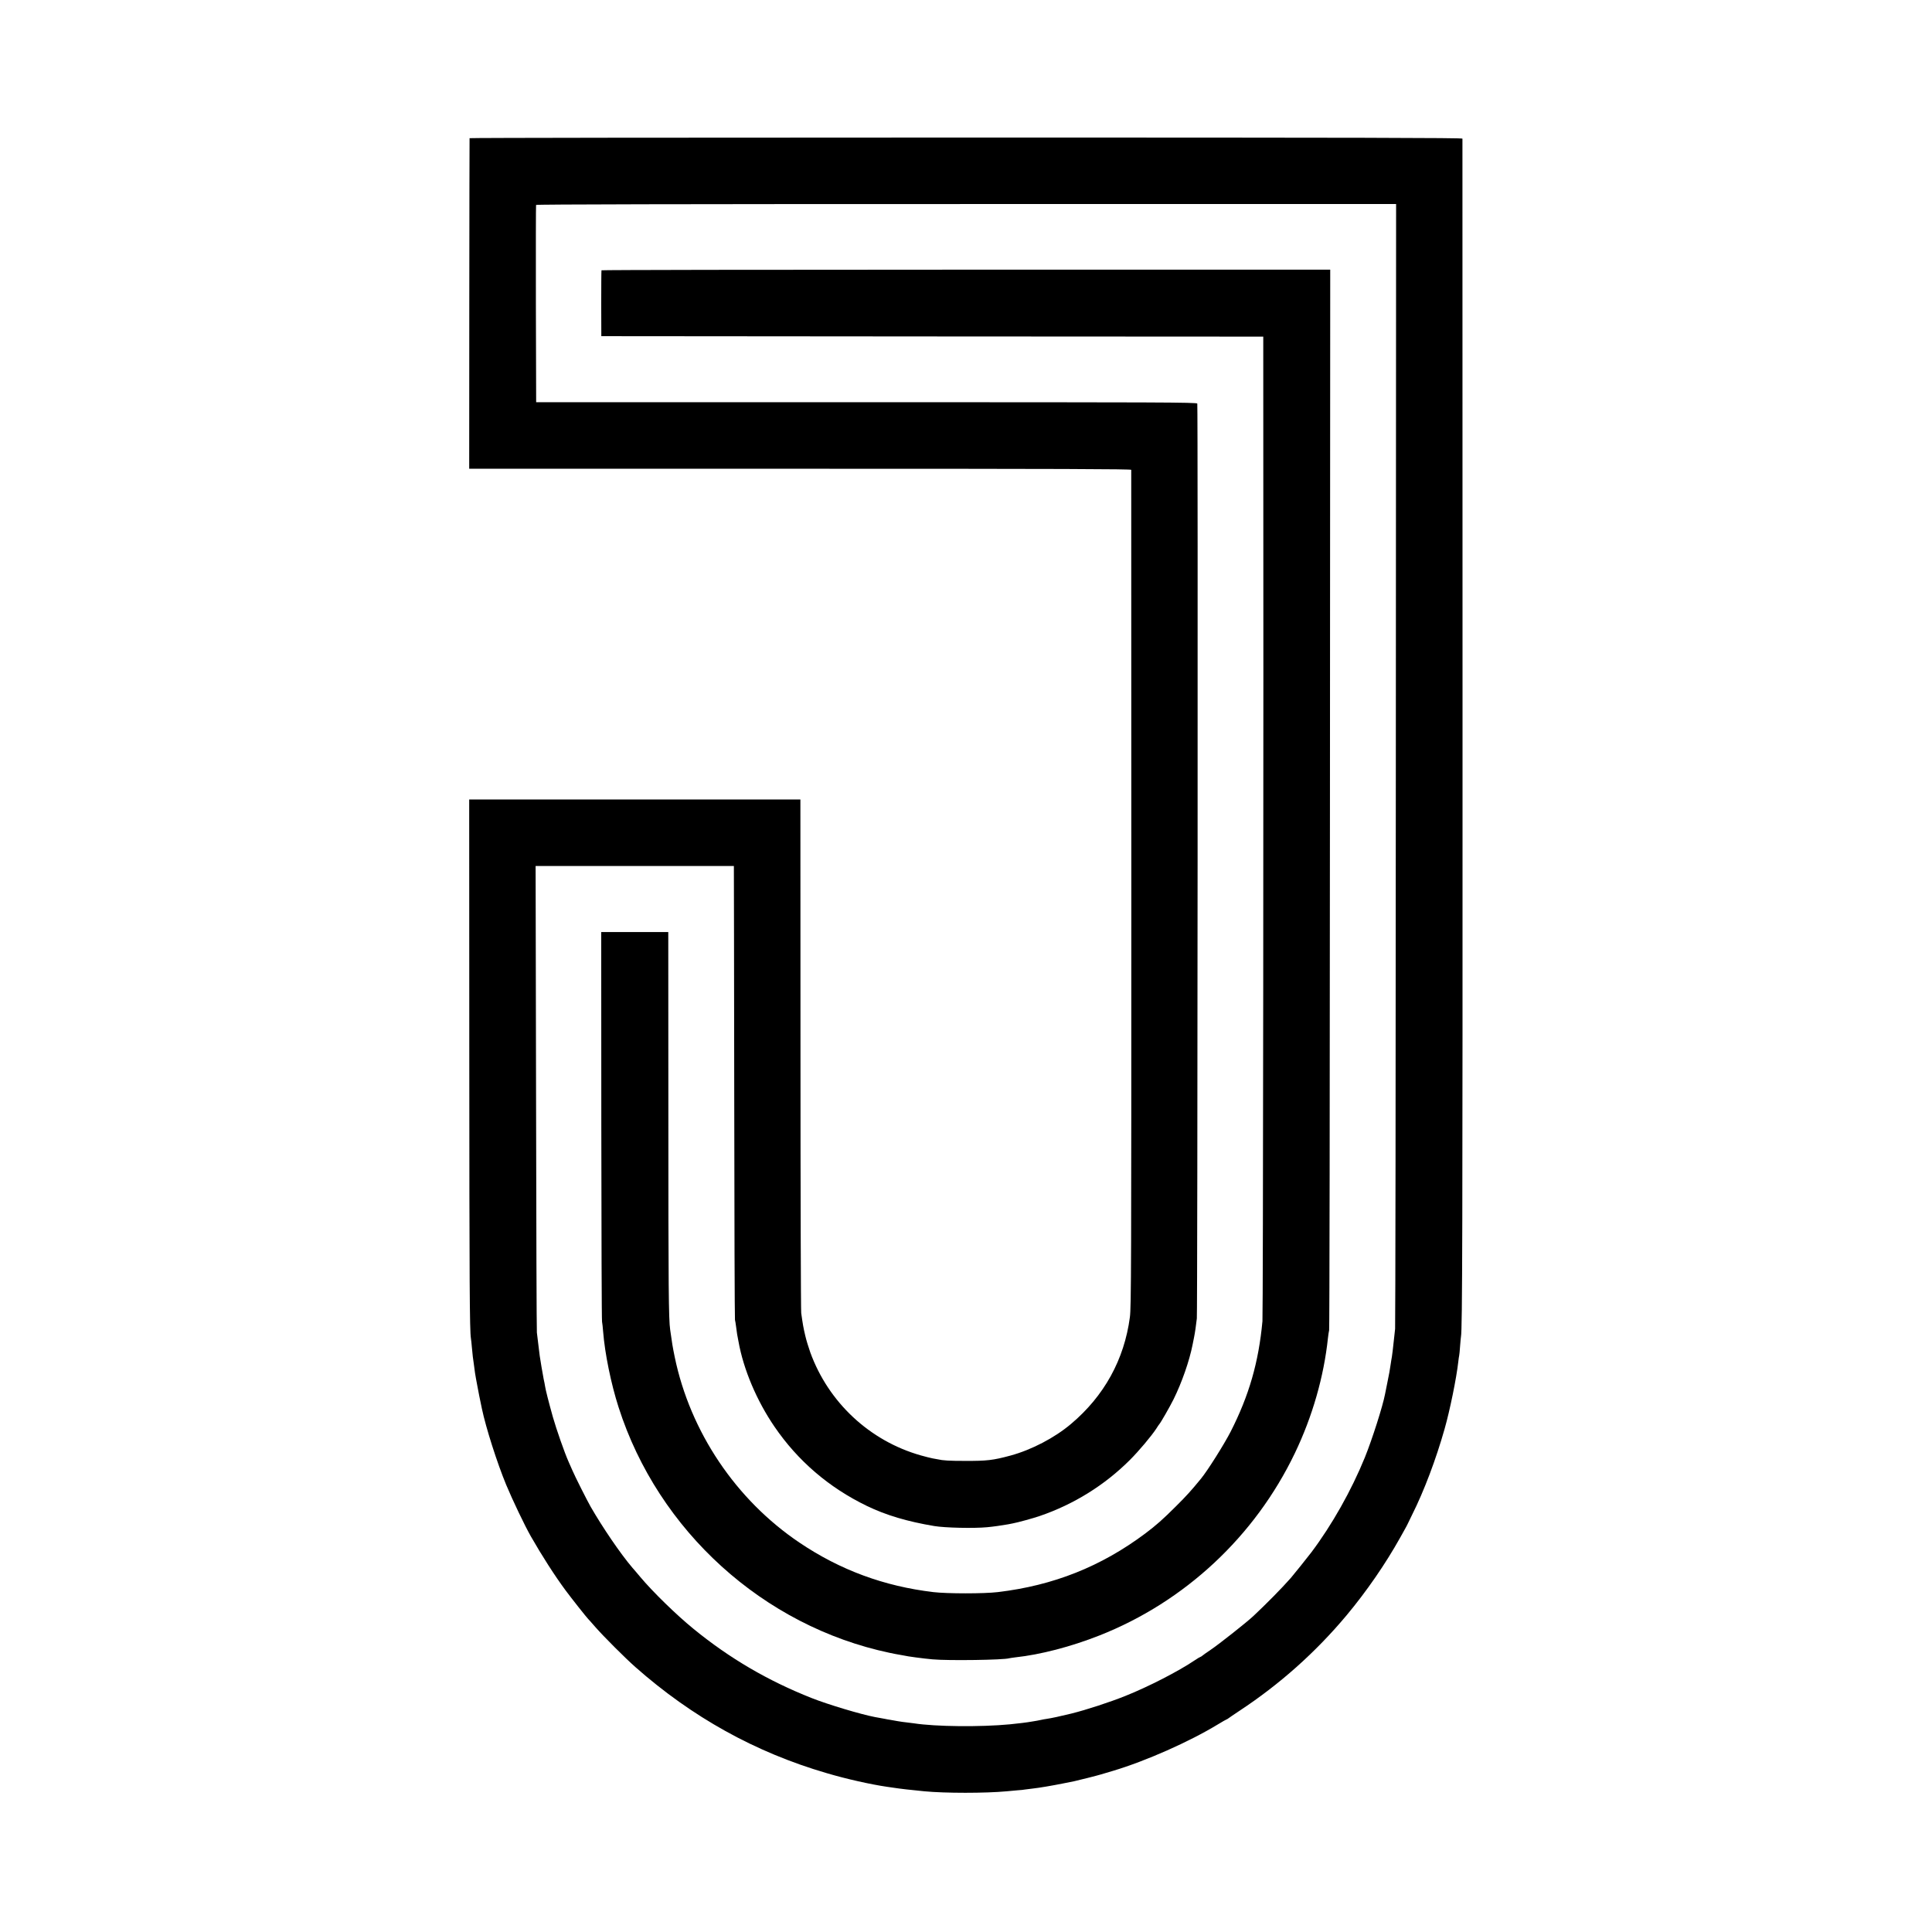 <?xml version="1.0" standalone="no"?>
<!DOCTYPE svg PUBLIC "-//W3C//DTD SVG 20010904//EN"
 "http://www.w3.org/TR/2001/REC-SVG-20010904/DTD/svg10.dtd">
<svg version="1.0" xmlns="http://www.w3.org/2000/svg"
 width="2135pt" height="2135pt" viewBox="0 0 2135 2135"
 preserveAspectRatio="xMidYMid meet">
<g transform="translate(0,2135) scale(0.1,-0.1)"
fill="#000000" stroke="none">
<path d="M5189 19823 c-1 -5 -2 -828 -3 -1830 l-1 -1823 3657 0 c2919 0 3658
-3 3659 -12 0 -7 1 -2090 1 -4628 0 -4179 -1 -4626 -16 -4736 -62 -469 -285
-872 -651 -1180 -181 -153 -436 -286 -668 -349 -192 -52 -262 -60 -502 -59
-175 0 -244 4 -305 18 -8 1 -33 6 -55 10 -22 4 -80 19 -130 33 -564 160 -1020
585 -1221 1139 -19 54 -44 135 -54 179 -22 92 -28 127 -46 255 -4 30 -8 1319
-8 2865 l-1 2810 -1830 0 -1830 0 1 -2830 c1 -2533 4 -3038 18 -3125 3 -14 7
-60 11 -103 4 -43 8 -88 10 -100 2 -12 6 -44 10 -72 14 -108 16 -122 25 -170
5 -27 12 -63 15 -80 4 -26 34 -177 51 -255 44 -208 167 -595 268 -839 69 -166
205 -451 273 -570 121 -212 264 -435 384 -597 62 -84 234 -301 248 -314 3 -3
40 -43 80 -90 93 -106 328 -341 441 -441 628 -555 1326 -943 2114 -1173 219
-65 488 -125 666 -151 25 -3 56 -8 70 -10 84 -13 191 -25 345 -40 227 -22 678
-22 910 0 33 3 87 8 120 11 33 2 71 6 85 9 14 2 50 6 80 10 75 8 214 32 335
56 55 11 111 23 125 25 38 8 261 64 295 75 17 5 77 23 135 40 364 109 842 321
1158 513 51 31 95 56 98 56 3 0 10 5 17 10 7 6 62 43 122 83 445 293 843 647
1186 1057 221 265 430 568 593 860 16 30 40 73 53 95 12 22 26 47 29 55 3 8
26 54 49 101 132 263 264 613 359 949 59 207 131 562 151 740 3 30 8 62 10 70
2 8 7 55 10 104 4 50 8 98 10 107 15 78 18 1117 17 6779 0 3545 -1 6451 -1
6458 -1 9 -1105 12 -5486 12 -3017 0 -5486 -3 -5486 -7z m10236 -6923 c-1
-3407 -5 -6213 -8 -6235 -3 -22 -8 -67 -11 -100 -7 -75 -25 -225 -31 -245 -2
-8 -6 -37 -10 -65 -3 -27 -17 -104 -31 -170 -13 -66 -26 -129 -28 -140 -25
-133 -142 -499 -223 -700 -149 -366 -364 -747 -592 -1050 -39 -52 -196 -247
-226 -282 -98 -112 -276 -292 -415 -422 -72 -68 -380 -311 -469 -371 -45 -30
-88 -61 -96 -68 -7 -6 -16 -12 -20 -12 -3 0 -32 -17 -63 -38 -179 -121 -512
-292 -765 -393 -172 -69 -432 -154 -597 -195 -118 -29 -224 -52 -275 -59 -22
-3 -47 -8 -55 -10 -8 -2 -31 -7 -50 -10 -19 -3 -46 -7 -60 -10 -57 -10 -140
-20 -240 -30 -323 -31 -823 -26 -1060 11 -19 3 -55 7 -80 10 -25 2 -70 9 -100
14 -30 5 -68 12 -85 15 -16 2 -41 7 -55 10 -14 3 -41 8 -60 11 -19 4 -42 8
-50 9 -154 29 -524 140 -700 210 -485 192 -907 439 -1305 764 -187 152 -451
409 -590 575 -28 33 -66 79 -87 102 -130 152 -328 443 -461 674 -39 68 -174
336 -201 400 -16 36 -34 79 -42 95 -46 103 -135 359 -174 495 -47 168 -80 298
-86 338 -3 20 -10 57 -16 82 -5 25 -16 86 -24 135 -20 124 -22 133 -28 190 -3
28 -9 72 -12 99 -3 28 -8 68 -11 90 -3 23 -7 1192 -9 2599 l-5 2557 1096 0
1095 0 0 -37 c1 -21 2 -1145 4 -2498 1 -1353 5 -2469 8 -2480 3 -11 9 -47 13
-80 4 -32 9 -68 11 -80 2 -11 9 -47 15 -80 55 -308 201 -653 397 -940 258
-378 602 -674 1022 -877 211 -102 446 -172 744 -222 120 -20 438 -27 585 -13
66 6 164 20 231 32 14 3 37 7 51 10 55 10 227 57 299 82 375 128 717 340 997
620 98 98 238 264 292 347 14 23 28 43 31 46 15 15 115 189 158 275 93 188
176 427 211 605 6 30 13 66 16 80 10 48 24 145 31 210 8 76 13 10088 5 10110
-5 14 -398 15 -3656 15 l-3650 0 -3 1085 c-1 597 0 1090 2 1095 2 7 1592 10
4754 10 l4750 0 -3 -6195z"/>
<path d="M6647 18363 c-2 -5 -3 -170 -3 -368 l1 -360 3658 -3 3657 -2 0 -178
c4 -4508 -2 -10621 -9 -10702 -42 -454 -148 -822 -353 -1224 -73 -141 -251
-424 -325 -515 -108 -132 -161 -191 -277 -306 -144 -144 -220 -211 -341 -302
-487 -364 -1013 -574 -1630 -647 -149 -18 -557 -18 -710 0 -546 65 -1030 244
-1479 546 -704 474 -1209 1226 -1380 2053 -22 107 -30 154 -50 300 -17 117
-20 454 -20 2338 l-1 2057 -370 0 -371 0 1 -2137 c1 -1176 4 -2151 8 -2168 3
-16 9 -66 12 -110 19 -242 87 -576 171 -837 438 -1366 1601 -2419 2995 -2713
41 -9 90 -18 109 -21 19 -3 42 -7 50 -9 26 -8 222 -34 315 -42 177 -16 788 -7
848 12 7 2 37 6 67 10 278 30 613 117 930 242 943 372 1718 1095 2159 2014
194 404 321 846 366 1274 4 33 9 71 13 85 4 14 8 2656 9 5873 l3 5847 -4024 0
c-2214 0 -4027 -3 -4029 -7z"/>
</g>
</svg>
